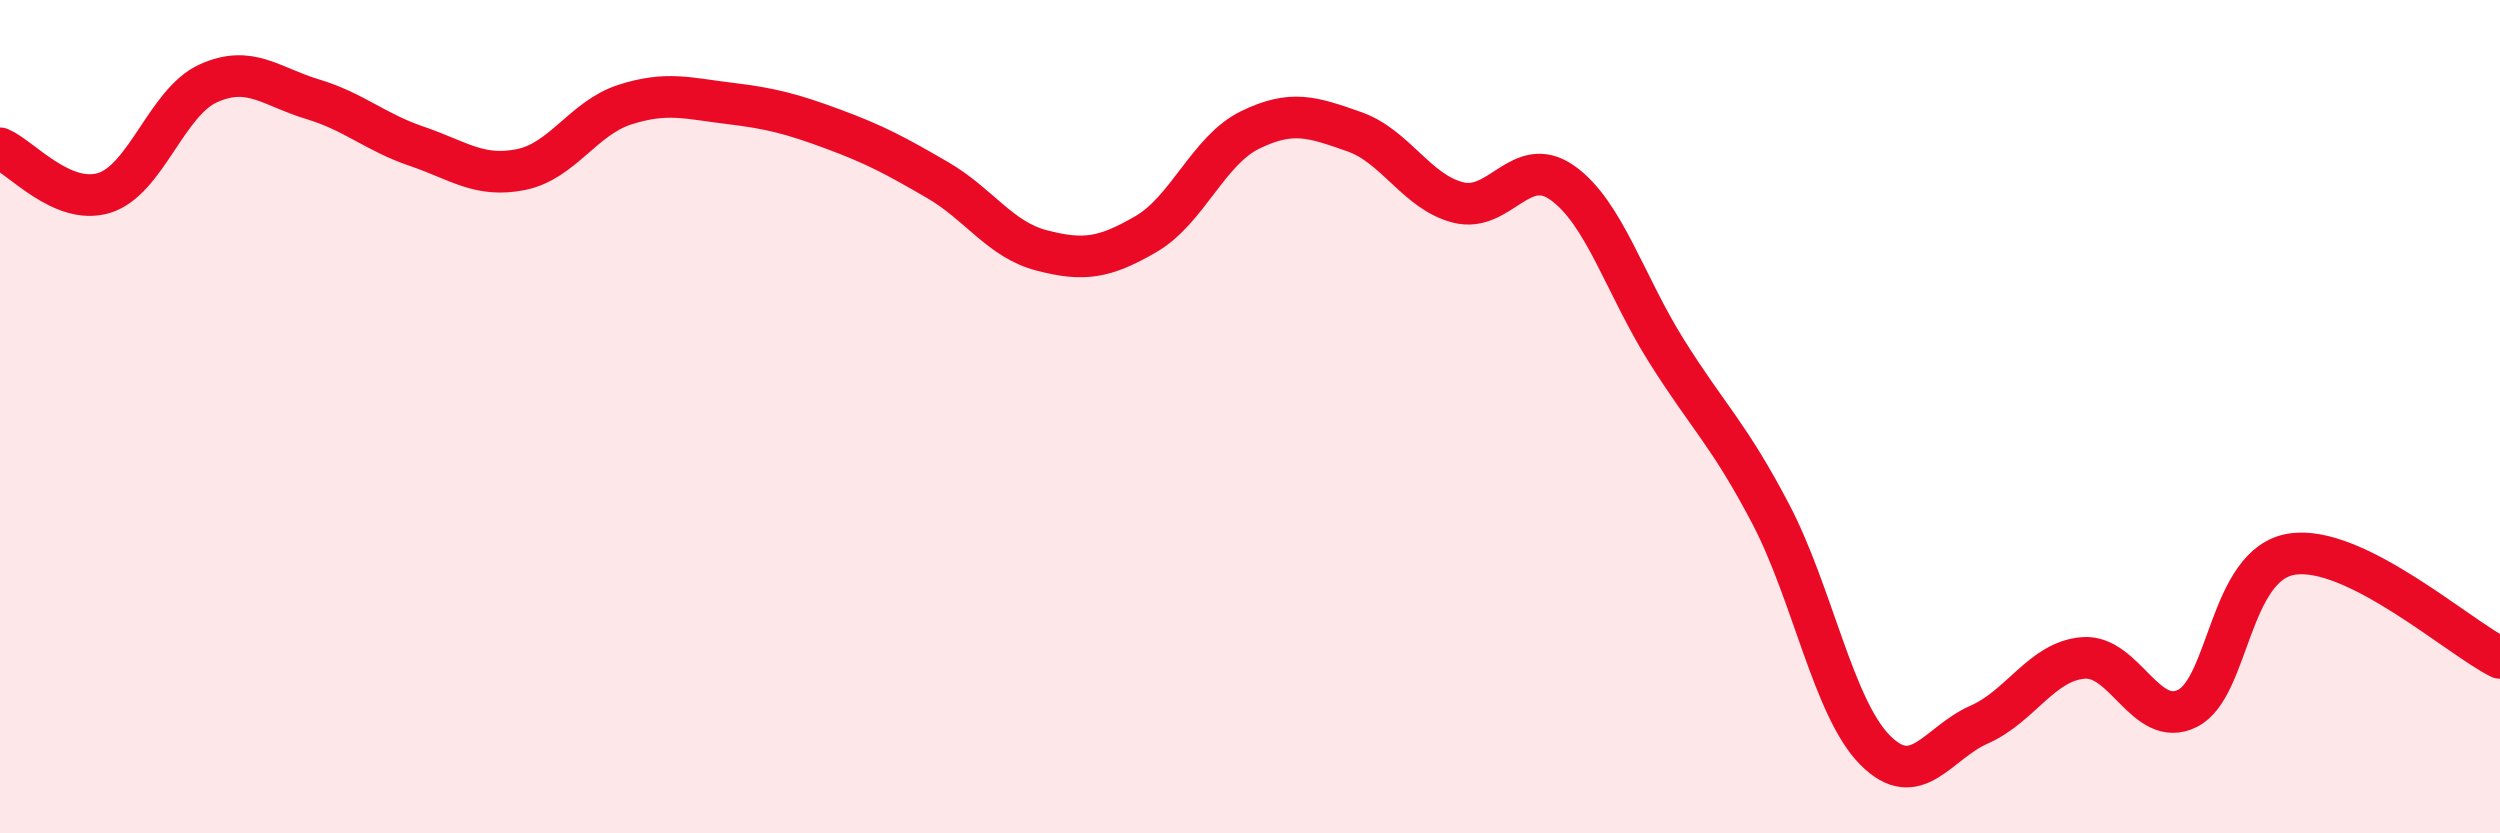 
    <svg width="60" height="20" viewBox="0 0 60 20" xmlns="http://www.w3.org/2000/svg">
      <path
        d="M 0,3.56 C 0.5,3.77 1.5,4.94 2.5,4.63 C 3.5,4.32 4,2.45 5,2 C 6,1.55 6.5,2.08 7.5,2.38 C 8.5,2.68 9,3.17 10,3.51 C 11,3.85 11.5,4.27 12.5,4.07 C 13.5,3.87 14,2.83 15,2.51 C 16,2.19 16.5,2.36 17.5,2.48 C 18.5,2.6 19,2.73 20,3.1 C 21,3.47 21.5,3.74 22.5,4.32 C 23.5,4.9 24,5.75 25,6.01 C 26,6.27 26.5,6.2 27.5,5.62 C 28.5,5.04 29,3.61 30,3.12 C 31,2.63 31.5,2.81 32.5,3.16 C 33.5,3.51 34,4.61 35,4.86 C 36,5.11 36.5,3.68 37.5,4.39 C 38.5,5.1 39,6.84 40,8.43 C 41,10.02 41.5,10.43 42.5,12.34 C 43.5,14.25 44,16.99 45,18 C 46,19.01 46.5,17.83 47.5,17.39 C 48.5,16.95 49,15.87 50,15.79 C 51,15.71 51.5,17.5 52.5,17 C 53.5,16.5 53.5,13.54 55,13.3 C 56.5,13.06 59,15.29 60,15.79L60 20L0 20Z"
        fill="#EB0A25"
        opacity="0.1"
        stroke-linecap="round"
        stroke-linejoin="round"
      />
      <path
        d="M 0,3.56 C 0.5,3.77 1.5,4.94 2.5,4.63 C 3.5,4.32 4,2.45 5,2 C 6,1.55 6.5,2.08 7.5,2.38 C 8.5,2.68 9,3.17 10,3.51 C 11,3.85 11.5,4.27 12.5,4.07 C 13.5,3.87 14,2.83 15,2.51 C 16,2.19 16.5,2.36 17.5,2.48 C 18.5,2.6 19,2.73 20,3.1 C 21,3.47 21.5,3.74 22.5,4.32 C 23.5,4.9 24,5.75 25,6.01 C 26,6.27 26.5,6.2 27.5,5.62 C 28.5,5.04 29,3.61 30,3.12 C 31,2.63 31.5,2.81 32.5,3.16 C 33.5,3.51 34,4.61 35,4.86 C 36,5.11 36.5,3.68 37.5,4.39 C 38.5,5.1 39,6.84 40,8.43 C 41,10.02 41.5,10.43 42.5,12.34 C 43.5,14.25 44,16.99 45,18 C 46,19.01 46.5,17.83 47.5,17.39 C 48.5,16.95 49,15.87 50,15.79 C 51,15.71 51.5,17.5 52.5,17 C 53.5,16.5 53.5,13.54 55,13.3 C 56.5,13.06 59,15.29 60,15.79"
        stroke="#EB0A25"
        stroke-width="1"
        fill="none"
        stroke-linecap="round"
        stroke-linejoin="round"
      />
    </svg>
  
